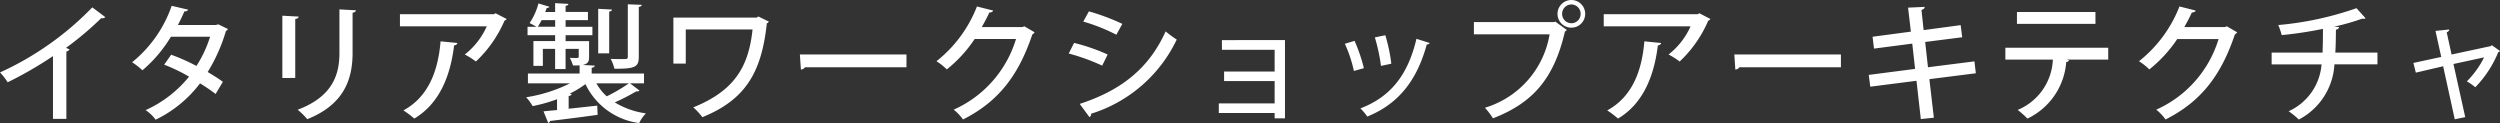 <svg xmlns="http://www.w3.org/2000/svg" width="254.592" height="12.532" viewBox="0 0 254.592 12.532"><rect x="0" y="0" width="254.592" height="12.532" fill="#333333" stroke="none"/><path d="M-118.521-10.6a30.817,30.817,0,0,1-9.4,6.63,5.76,5.76,0,0,1,.78,1,38.48,38.48,0,0,0,4.615-2.665V.754h1.365V-6.11a.355.355,0,0,0,.312-.221c-.078-.026-.234-.091-.351-.143A32.142,32.142,0,0,0-117.611-9.5a.488.488,0,0,0,.13.013.389.389,0,0,0,.286-.117Zm12.831,1.729-.234.065H-109.8c.221-.429.494-.988.65-1.378.208,0,.338-.052.39-.182l-1.677-.39a12.715,12.715,0,0,1-4.03,5.746,7.552,7.552,0,0,1,1.053.819,13.833,13.833,0,0,0,2.9-3.419h3.991a12.211,12.211,0,0,1-1.391,2.977,20.051,20.051,0,0,0-2.574-1.144l-.715,1.014a16.746,16.746,0,0,1,2.535,1.222,12.129,12.129,0,0,1-4.42,3.406,4.034,4.034,0,0,1,1.014.975,12.412,12.412,0,0,0,4.524-3.7,18.769,18.769,0,0,1,1.586,1.079l.741-1.235c-.416-.312-1.04-.7-1.547-1A17.024,17.024,0,0,0-104.91-8.2a.322.322,0,0,0,.195-.2Zm12.337-1.521v4.433c0,2.275-.741,4.459-4.251,5.785a7.6,7.6,0,0,1,.975.962c3.692-1.469,4.615-4,4.615-6.747v-4.095c.221-.026.325-.117.338-.247Zm-4.5,6.981V-9.412c.221-.026.338-.13.351-.247l-1.664-.091v6.344ZM-77.454-10l-.169.1h-9.568v1.235h8.84A7.467,7.467,0,0,1-80.587-5.8a8,8,0,0,1,1.131.715,12.43,12.43,0,0,0,2.912-4.16.423.423,0,0,0,.221-.169Zm-5.6,2.86c-.247,3-1.235,5.655-3.783,7.033a9.428,9.428,0,0,1,1.105.832c2.639-1.56,3.705-4.5,4.056-7.449.195-.026.312-.117.338-.247ZM-62.335-2.86v-1h-5.33v-.585c.221-.039.3-.1.312-.221l-1.2-.065c.559-.156.624-.364.624-.871v-1.56h-2.392v-.6h2.73v-.858h-2.73V-9.3h2.275v-.832h-2.275v-.624c.195-.026.273-.091.286-.195l-1.352-.078v.9H-72.4a3.326,3.326,0,0,0,.156-.416.246.246,0,0,0,.273-.117L-73.086-11a6.475,6.475,0,0,1-.9,2c.195.1.481.247.689.377h-.9v.858h2.808v.6h-2.21v2.522h.962V-6.37h1.248v2.054h1.066V-6.37h1.339v.78c0,.1-.039.13-.143.143s-.4,0-.767-.013a3.789,3.789,0,0,1,.325.78c.26,0,.481,0,.676-.013v.832h-5.265v1h4.277a15.077,15.077,0,0,1-4.459,1.417,4.843,4.843,0,0,1,.663.9,15.75,15.75,0,0,0,2.483-.7V-.143c-.507.052-.975.091-1.378.13l.481,1.183a.236.236,0,0,0,.182-.2c1.2-.143,3.081-.377,4.849-.624l-.039-.936c-.975.1-1.976.221-2.912.312v-1.3c.195-.013.286-.091.3-.2l-.208-.026A10.016,10.016,0,0,0-68.3-2.782a7.081,7.081,0,0,0,5.473,3.965A3.546,3.546,0,0,1-62.14.195,8.168,8.168,0,0,1-65.312-.923a21.426,21.426,0,0,0,2.2-1.131.307.307,0,0,0,.312-.078l-.962-.728ZM-71.383-9.3v.676h-1.768a7.8,7.8,0,0,0,.39-.676Zm7.514,6.435a17.588,17.588,0,0,1-2.262,1.326A5.208,5.208,0,0,1-67.184-2.86Zm-.117-8.047v5.343c0,.169-.065.221-.247.234s-.832,0-1.495-.013a4.061,4.061,0,0,1,.377,1c2.028,0,2.483-.13,2.483-1.2v-5.1c.208-.026.286-.1.3-.208ZM-67-10.452v4.537h1.118v-4.251c.2-.039.273-.1.286-.208Zm16.3.78-.156.117h-8.489v4.68h1.261V-8.346h6.8c-.4,3.848-1.885,6.253-6.032,7.93a6.691,6.691,0,0,1,.923,1C-51.974-1.209-50.362-4-49.829-8.97a.4.4,0,0,0,.208-.182Zm4.342,5.408a.545.545,0,0,0,.416-.234h10.335V-5.8H-46.462Zm22.75-4.407-.195.078h-4.134c.26-.468.533-.962.767-1.482.182,0,.351-.065.39-.2l-1.651-.416a13.192,13.192,0,0,1-4.121,5.577,6.326,6.326,0,0,1,1.053.832,13.484,13.484,0,0,0,2.834-3.094h4.212A11.52,11.52,0,0,1-30.8-.182a4.851,4.851,0,0,1,.949,1c3.562-1.794,5.642-4.433,7.059-8.658a.637.637,0,0,0,.234-.221Zm6.006-.481a18.547,18.547,0,0,1,3.367,1.339l.611-1.105a22.293,22.293,0,0,0-3.406-1.274Zm.624,9.724a.3.3,0,0,0,.169-.338A14.4,14.4,0,0,0-8.086-7.319a11.48,11.48,0,0,1-1.131-.832c-1.742,3.874-4.654,6.045-8.749,7.384ZM-19.084-5.9a21.079,21.079,0,0,1,3.406,1.235l.559-1.131a19.391,19.391,0,0,0-3.419-1.183Zm15.6-1.365v.988H1.885v2.21H-3.263v.975H1.885V-.819H-3.8V.156H1.885V.7H2.938V-7.267ZM12.09-7.54a18.068,18.068,0,0,1,.624,2.9l1.053-.221a16.71,16.71,0,0,0-.611-2.9Zm4.238.143c-.91,3.861-2.782,5.967-5.707,7.085a5.817,5.817,0,0,1,.7.832c3.055-1.235,5.018-3.536,6.058-7.345a.308.308,0,0,0,.3-.143ZM9.035-6.89a13.316,13.316,0,0,1,.923,2.769l1.014-.286a16.374,16.374,0,0,0-.949-2.782ZM30.693-9.932a1.4,1.4,0,0,0,1.417,1.4,1.4,1.4,0,0,0,1.4-1.4,1.409,1.409,0,0,0-1.4-1.417A1.412,1.412,0,0,0,30.693-9.932Zm1.417.949a.946.946,0,0,1-.949-.949.949.949,0,0,1,.949-.962.946.946,0,0,1,.936.962A.943.943,0,0,1,32.11-8.983ZM22.178-7.852h7.709A9.426,9.426,0,0,1,23.3-.377,7.152,7.152,0,0,1,24.115.7c3.991-1.534,6.214-3.978,7.332-8.84a.576.576,0,0,0,.195-.156l-1.183-.858-.091.052h-8.19ZM45.136-10l-.169.1H35.4v1.235h8.84A7.467,7.467,0,0,1,42-5.8a8,8,0,0,1,1.131.715,12.43,12.43,0,0,0,2.912-4.16.423.423,0,0,0,.221-.169Zm-5.6,2.86c-.247,3-1.235,5.655-3.783,7.033a9.429,9.429,0,0,1,1.1.832c2.639-1.56,3.7-4.5,4.056-7.449.195-.026.312-.117.338-.247ZM48.8-4.264a.545.545,0,0,0,.416-.234H59.553V-5.8H48.7Zm24.492.377L73.151-5.1l-4.732.6-.286-2.574,3.77-.481-.156-1.235-3.77.507-.221-2.054c.221-.065.338-.182.325-.312l-1.69.078.286,2.444-3.9.52L62.92-6.4l3.9-.507.286,2.574-4.719.611.156,1.2,4.706-.6.442,3.9L69.017.637l-.455-3.926Zm12.181-6.24H77.48v1.209h7.995Zm1.3,3.64H76.3v1.209h4.836A5.808,5.808,0,0,1,77.558-.156a9.5,9.5,0,0,1,.988.884A6.947,6.947,0,0,0,82.5-5.044a.277.277,0,0,0,.286-.169l-.247-.065h4.238ZM98.852-8.671l-.195.078H94.523c.26-.468.533-.962.767-1.482.182,0,.351-.065.39-.2l-1.651-.416a13.192,13.192,0,0,1-4.121,5.577,6.326,6.326,0,0,1,1.053.832A13.484,13.484,0,0,0,93.8-7.371h4.212A11.52,11.52,0,0,1,91.663-.182a4.851,4.851,0,0,1,.949,1c3.562-1.794,5.642-4.433,7.059-8.658a.637.637,0,0,0,.234-.221Zm15.34,2.678H109.9c.052-.728.052-1.482.065-2.34a.328.328,0,0,0,.325-.26l-.507-.039a23.886,23.886,0,0,0,2.86-.819.533.533,0,0,0,.143.013.291.291,0,0,0,.195-.052l-.923-1.027A32.611,32.611,0,0,1,104.091-8.8a7.4,7.4,0,0,1,.351,1.027,40.1,40.1,0,0,0,4.2-.637c0,.91-.013,1.651-.039,2.418h-5.187v1.2H108.5a5.721,5.721,0,0,1-3.354,4.771,8.2,8.2,0,0,1,1.04.845A6.748,6.748,0,0,0,109.811-4.8h4.381Zm11.648-.754-.1.091-4,.858-.494-2.262c.169-.078.26-.156.247-.286l-1.391.143.585,2.652-2.834.611.247.988,2.782-.65,1.183,5.4,1.066-.221-1.2-5.408,3.12-.676a9.224,9.224,0,0,1-1.755,2.444,5.535,5.535,0,0,1,.858.6,11.143,11.143,0,0,0,2.34-3.575.281.281,0,0,0,.182-.117Z" transform="translate(127.92 11.349)" fill="#fff"/></svg>
